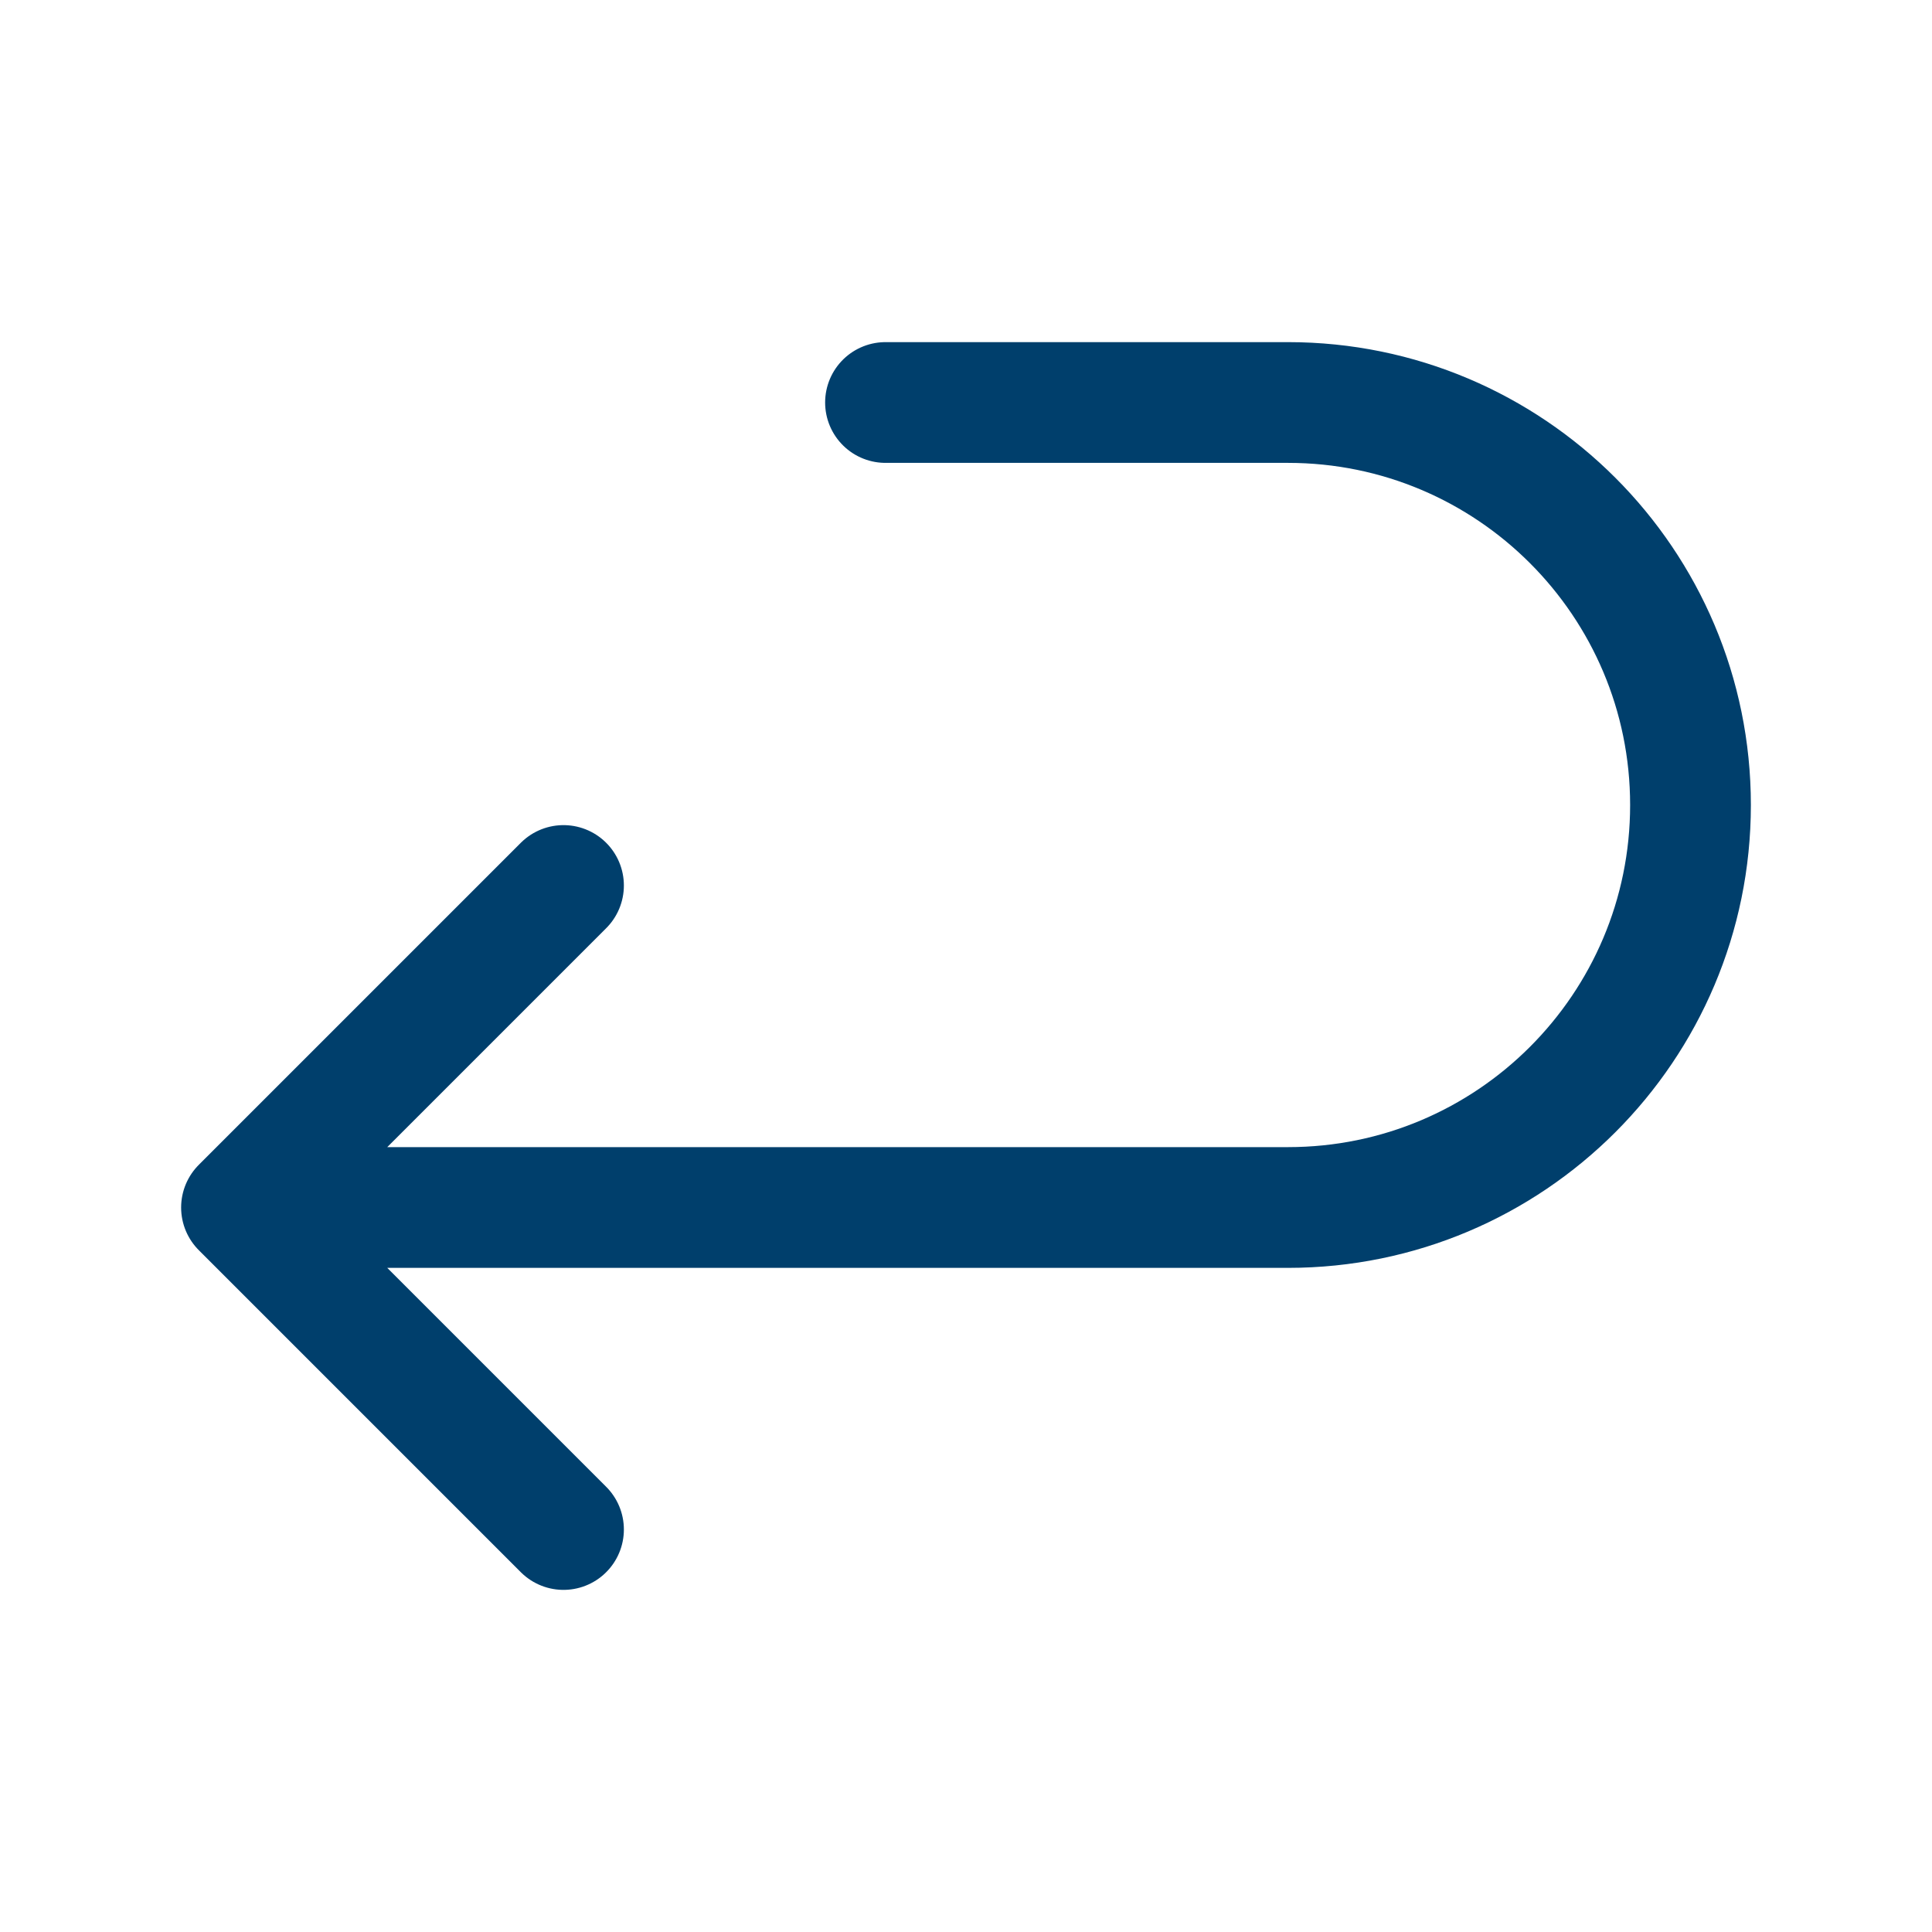 <?xml version="1.0" encoding="UTF-8" standalone="no"?>
<!-- Uploaded to: SVG Repo, www.svgrepo.com, Generator: SVG Repo Mixer Tools -->

<svg
   width="800px"
   height="800px"
   viewBox="0 0 24 24"
   fill="none"
   version="1.1"
   id="svg1"
   sodipodi:docname="arrow-undo-up-right-svgrepo-com.svg"
   inkscape:version="1.4 (e7c3feb1, 2024-10-09)"
   xmlns:inkscape="http://www.inkscape.org/namespaces/inkscape"
   xmlns:sodipodi="http://sodipodi.sourceforge.net/DTD/sodipodi-0.dtd"
   xmlns="http://www.w3.org/2000/svg"
   xmlns:svg="http://www.w3.org/2000/svg">
  <defs
     id="defs1" />
  <sodipodi:namedview
     id="namedview1"
     pagecolor="#ffffff"
     bordercolor="#003f6c"
     borderopacity="0.25"
     inkscape:showpageshadow="2"
     inkscape:pageopacity="0.0"
     inkscape:pagecheckerboard="0"
     inkscape:deskcolor="#d1d1d1"
     inkscape:zoom="0.0325"
     inkscape:cx="400"
     inkscape:cy="384.61538"
     inkscape:window-width="1440"
     inkscape:window-height="618"
     inkscape:window-x="0"
     inkscape:window-y="25"
     inkscape:window-maximized="0"
     inkscape:current-layer="svg1" />
  <g
     id="Arrow / Arrow_Undo_Up_Right"
     transform="rotate(180,12,12)">
    <path
       id="Vector"
       d="m 17,13 4,-4 m 0,0 -4,-4 m 4,4 H 8 c -2.761,0 -5,2.239 -5,5 0,2.761 2.239,5 5,5 h 5"
       stroke="#003f6c"
       stroke-width="1.5"
       stroke-linecap="round"
       stroke-linejoin="round" />
  </g>
</svg>
